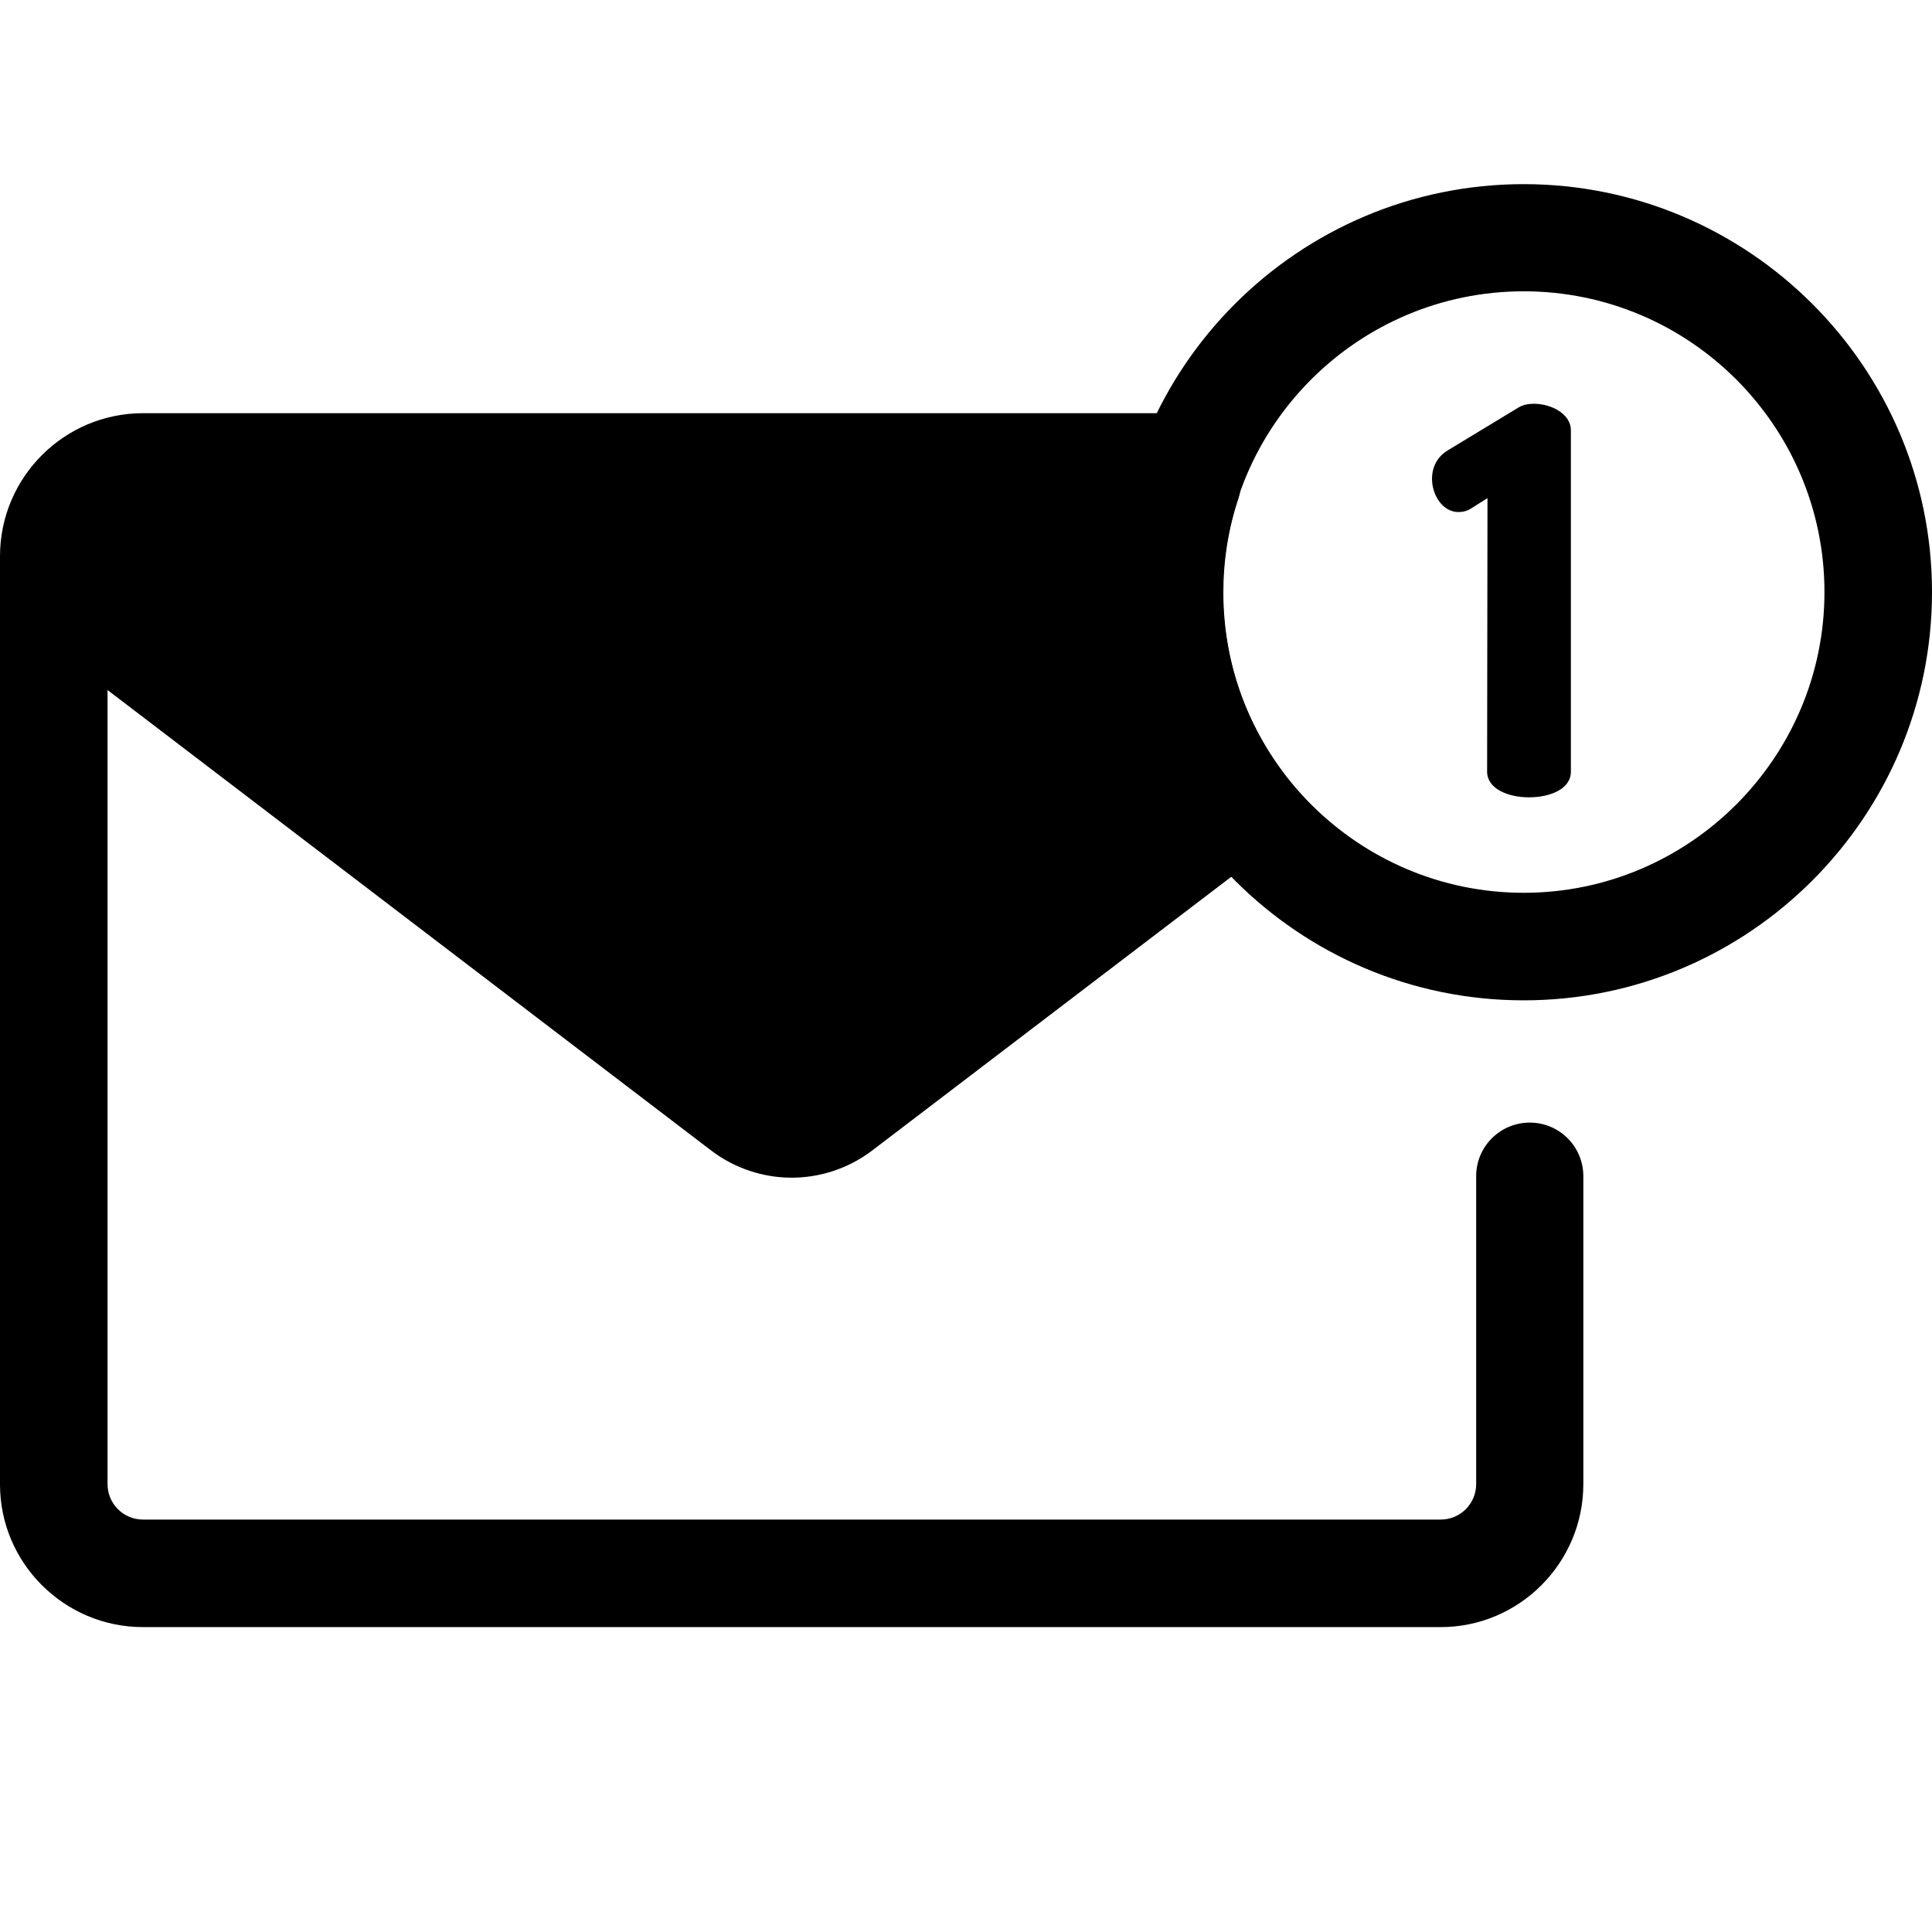 <svg class="{$class}{if !empty($modificator)} {$class}--{$modificator}{/if}" width="60" height="60" xmlns="http://www.w3.org/2000/svg" viewBox="0 0 512 512"><path class="{$class}__filled" d="M403.8 265.1c-59.7 0-108.2-48.5-108.2-108.2S344.2 48.8 403.8 48.8 512 97.3 512 156.9s-48.5 108.2-108.2 108.2zm0-187.9c-44 0-79.7 35.8-79.7 79.7s35.8 79.7 79.7 79.7 79.7-35.8 79.7-79.7-35.7-79.7-79.7-79.7z"/><path class="{$class}__filled" d="M381.8 431.2H37.9C17 431.2 0 414.2 0 393.4v-246c0-20.9 17-37.9 37.9-37.9h278c7.9 0 14.2 6.4 14.2 14.2s-6.4 14.2-14.2 14.2h-278c-5.2 0-9.4 4.2-9.4 9.4v246c0 5.2 4.2 9.4 9.4 9.4h343.9c5.2 0 9.4-4.2 9.4-9.4v-81.6c0-7.9 6.4-14.2 14.2-14.2 7.9 0 14.2 6.4 14.2 14.2v81.6c0 20.9-17 37.9-37.8 37.9z"/><path class="{$class}__semitone" d="M309.9 156.9c0-10.3 1.7-20.1 4.7-29.4h-274c-19.8 0-28.3 25.1-12.5 37.1l169.2 129c7.4 5.6 17.7 5.6 25.1 0l106-80.8c-11.7-15.6-18.5-34.9-18.5-55.9z"/><path class="{$class}__filled" d="M209.8 312.1c-7.6 0-15.1-2.5-21.2-7.1L19.5 176c-12.1-9.2-16.8-24.5-11.9-38.9 4.9-14.4 17.8-23.7 33.1-23.7h274c4.6 0 8.9 2.2 11.5 5.9 2.7 3.7 3.4 8.5 2 12.8-2.7 8.1-4 16.5-4 24.9 0 17.2 5.4 33.6 15.6 47.4 4.6 6.3 3.4 15.1-2.8 19.8L231 305c-6.1 4.6-13.6 7.1-21.2 7.1zM40.6 141.8c-4 0-5.5 2.7-6.1 4.4s-1 4.7 2.2 7.2l169.2 129c1.4 1.1 2.9 1.3 3.9 1.3s2.5-.2 3.9-1.3l95.5-72.8c-8.9-16-13.6-33.9-13.6-52.6 0-5.1.4-10.1 1.1-15.2H40.6zM394.2 132l-4.1 2.6c-1.3.9-2.6 1.1-3.6 1.1-4.1 0-7-4.4-7-8.8 0-3 1.3-5.8 4.1-7.5l18.8-11.4c1.1-.7 2.6-1 4.1-1 4.6 0 9.8 2.7 9.8 7v90.5c0 4.6-5.5 6.8-11.1 6.8s-11.1-2.3-11.1-6.8l.1-72.5z"/></svg>